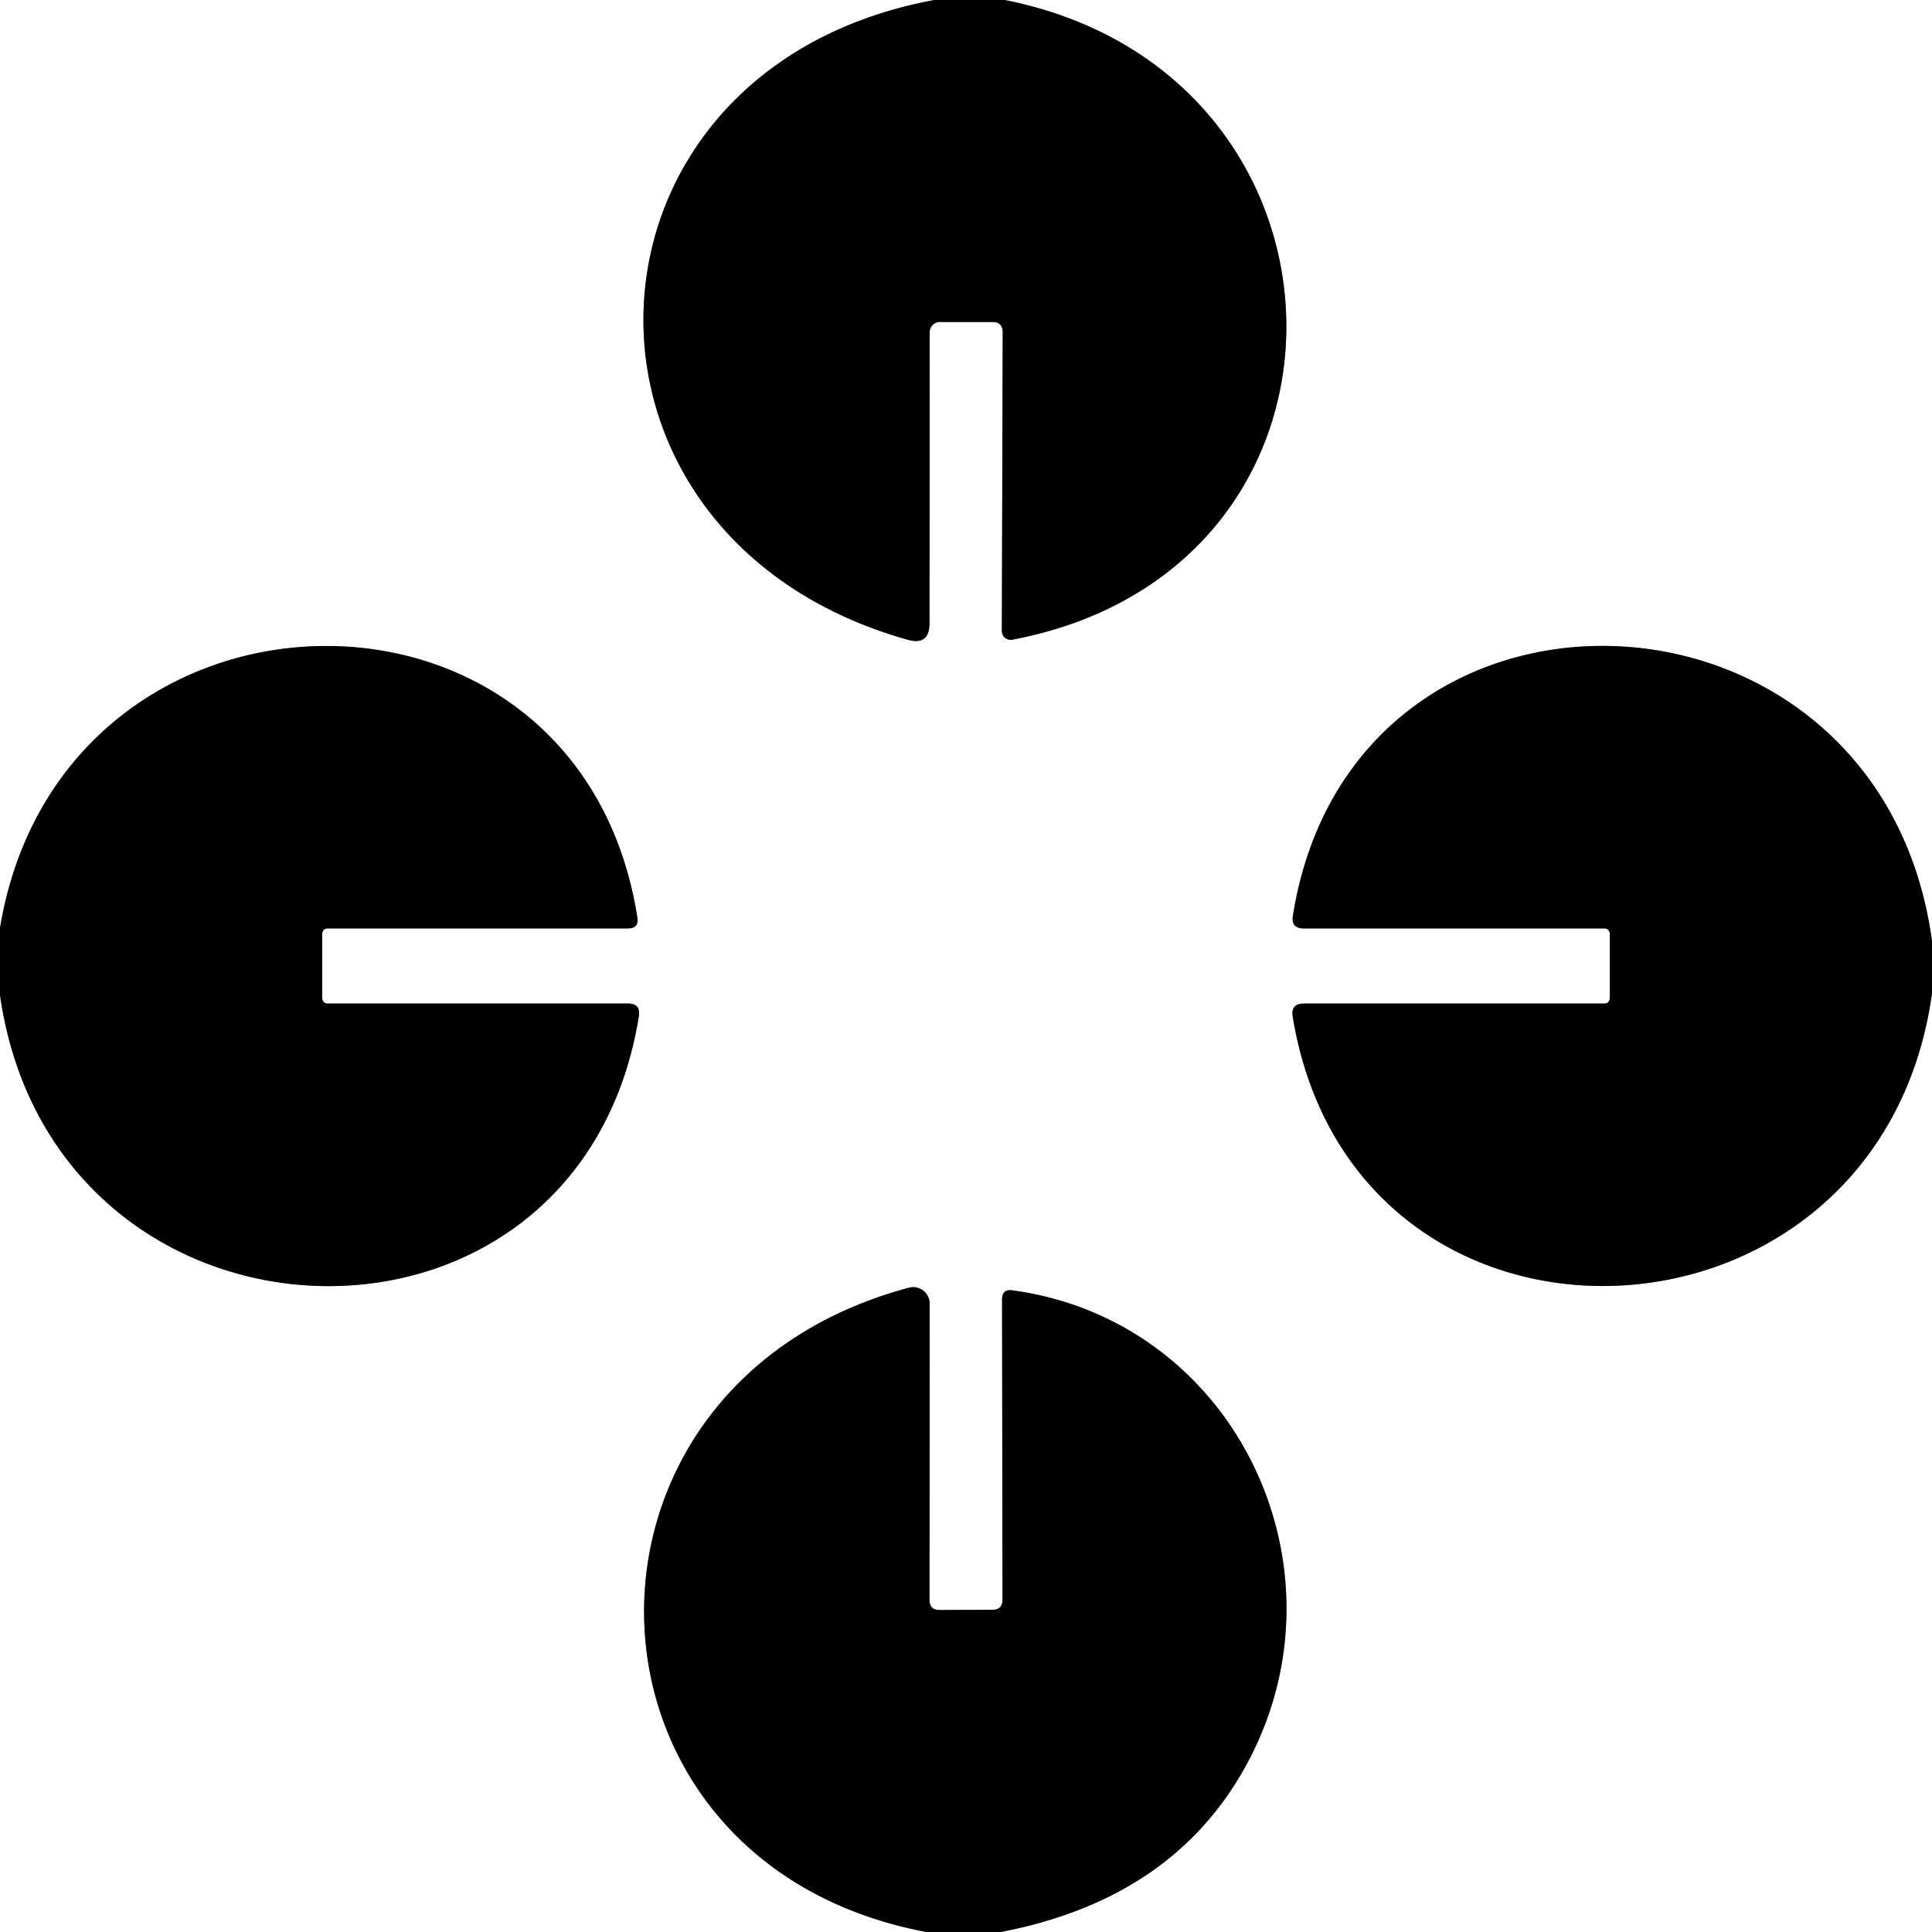 <?xml version="1.0" encoding="UTF-8" standalone="no"?>
<!DOCTYPE svg PUBLIC "-//W3C//DTD SVG 1.1//EN" "http://www.w3.org/Graphics/SVG/1.1/DTD/svg11.dtd">
<svg xmlns="http://www.w3.org/2000/svg" version="1.1" viewBox="0.00 0.00 90.00 90.00">
<rect x="0.00" y="0.00" width="90.00" height="90.00" fill="#333333" stroke="none"/>
<g stroke-width="2.00" fill="none" stroke-linecap="butt">
<path stroke="#808080" vector-effect="non-scaling-stroke" d="
  M 43.53 0.00
  C 26.12 3.22 25.24 25.00 42.28 29.80
  Q 43.30 30.09 43.30 29.02
  L 43.31 15.47
  A 0.47 0.47 0.0 0 1 43.78 15.00
  L 46.23 15.00
  Q 46.71 15.00 46.71 15.48
  L 46.67 29.40
  A 0.41 0.41 0.0 0 0 47.15 29.80
  C 64.53 26.51 63.94 3.39 46.80 0.00"
/>
<path stroke="#808080" vector-effect="non-scaling-stroke" d="
  M 90.00 43.84
  C 87.60 26.18 63.01 25.26 60.23 42.65
  Q 60.13 43.25 60.74 43.25
  L 74.75 43.25
  A 0.25 0.24 -90.0 0 1 74.99 43.50
  L 74.99 46.50
  A 0.25 0.24 -90.0 0 1 74.75 46.75
  L 60.74 46.75
  Q 60.12 46.75 60.22 47.36
  C 63.08 64.75 87.57 63.76 90.00 46.27"
/>
<path stroke="#808080" vector-effect="non-scaling-stroke" d="
  M 46.62 90.00
  Q 54.83 88.42 58.20 81.95
  C 62.95 72.84 57.47 61.52 47.17 60.11
  Q 46.68 60.04 46.68 60.53
  L 46.70 74.52
  Q 46.70 74.99 46.23 74.99
  L 43.77 75.00
  Q 43.30 75.00 43.30 74.52
  L 43.31 60.75
  A 0.78 0.77 82.4 0 0 42.33 59.99
  C 25.46 64.51 26.07 86.79 43.16 90.00"
/>
<path stroke="#808080" vector-effect="non-scaling-stroke" d="
  M 0.00 46.35
  C 2.50 63.82 26.96 64.69 29.76 47.34
  Q 29.85 46.75 29.26 46.75
  L 15.25 46.75
  A 0.25 0.24 -90.0 0 1 15.01 46.50
  L 15.01 43.50
  A 0.25 0.24 -90.0 0 1 15.25 43.25
  L 29.25 43.25
  Q 29.77 43.25 29.69 42.74
  C 26.98 25.53 2.85 26.07 0.00 43.23"
/>
</g>
<path fill="#ffffff" d="
  M 0.00 0.00
  L 43.53 0.00
  C 26.12 3.22 25.24 25.00 42.28 29.80
  Q 43.30 30.09 43.30 29.02
  L 43.31 15.47
  A 0.47 0.47 0.0 0 1 43.78 15.00
  L 46.23 15.00
  Q 46.71 15.00 46.71 15.48
  L 46.67 29.40
  A 0.41 0.41 0.0 0 0 47.15 29.80
  C 64.53 26.51 63.94 3.39 46.80 0.00
  L 90.00 0.00
  L 90.00 43.84
  C 87.60 26.18 63.01 25.26 60.23 42.65
  Q 60.13 43.25 60.74 43.25
  L 74.75 43.25
  A 0.25 0.24 -90.0 0 1 74.99 43.50
  L 74.99 46.50
  A 0.25 0.24 -90.0 0 1 74.75 46.75
  L 60.74 46.75
  Q 60.12 46.75 60.22 47.36
  C 63.08 64.75 87.57 63.76 90.00 46.27
  L 90.00 90.00
  L 46.62 90.00
  Q 54.83 88.42 58.20 81.95
  C 62.95 72.84 57.47 61.52 47.17 60.11
  Q 46.68 60.04 46.68 60.53
  L 46.70 74.52
  Q 46.70 74.99 46.23 74.99
  L 43.77 75.00
  Q 43.30 75.00 43.30 74.52
  L 43.31 60.75
  A 0.78 0.77 82.4 0 0 42.33 59.99
  C 25.46 64.51 26.07 86.79 43.16 90.00
  L 0.00 90.00
  L 0.00 46.35
  C 2.50 63.82 26.96 64.69 29.76 47.34
  Q 29.85 46.75 29.26 46.75
  L 15.25 46.75
  A 0.25 0.24 -90.0 0 1 15.01 46.50
  L 15.01 43.50
  A 0.25 0.24 -90.0 0 1 15.25 43.25
  L 29.25 43.25
  Q 29.77 43.25 29.69 42.74
  C 26.98 25.53 2.85 26.07 0.00 43.23
  L 0.00 0.00
  Z"
/>
<path fill="#000000" d="
  M 43.53 0.00
  L 46.80 0.00
  C 63.94 3.39 64.53 26.51 47.15 29.80
  A 0.41 0.41 0.0 0 1 46.67 29.40
  L 46.71 15.48
  Q 46.71 15.00 46.23 15.00
  L 43.78 15.00
  A 0.47 0.47 0.0 0 0 43.31 15.47
  L 43.30 29.02
  Q 43.30 30.09 42.28 29.80
  C 25.24 25.00 26.12 3.22 43.53 0.00
  Z"
/>
<path fill="#000000" d="
  M 0.00 46.35
  L 0.00 43.23
  C 2.85 26.07 26.98 25.53 29.69 42.74
  Q 29.77 43.25 29.25 43.25
  L 15.25 43.25
  A 0.25 0.24 -90.0 0 0 15.01 43.50
  L 15.01 46.50
  A 0.25 0.24 90.0 0 0 15.25 46.75
  L 29.26 46.75
  Q 29.85 46.75 29.76 47.34
  C 26.96 64.69 2.50 63.82 0.00 46.35
  Z"
/>
<path fill="#000000" d="
  M 90.00 43.84
  L 90.00 46.27
  C 87.57 63.76 63.08 64.75 60.22 47.36
  Q 60.12 46.75 60.74 46.75
  L 74.75 46.75
  A 0.25 0.24 -90.0 0 0 74.99 46.50
  L 74.99 43.50
  A 0.25 0.24 90.0 0 0 74.75 43.25
  L 60.74 43.25
  Q 60.13 43.25 60.23 42.65
  C 63.01 25.26 87.60 26.18 90.00 43.84
  Z"
/>
<path fill="#000000" d="
  M 46.62 90.00
  L 43.16 90.00
  C 26.07 86.79 25.46 64.51 42.33 59.99
  A 0.78 0.77 82.4 0 1 43.31 60.75
  L 43.30 74.52
  Q 43.30 75.00 43.77 75.00
  L 46.23 74.99
  Q 46.70 74.99 46.70 74.52
  L 46.68 60.53
  Q 46.68 60.04 47.17 60.11
  C 57.47 61.52 62.95 72.84 58.20 81.95
  Q 54.83 88.42 46.62 90.00
  Z"
/>
</svg>
